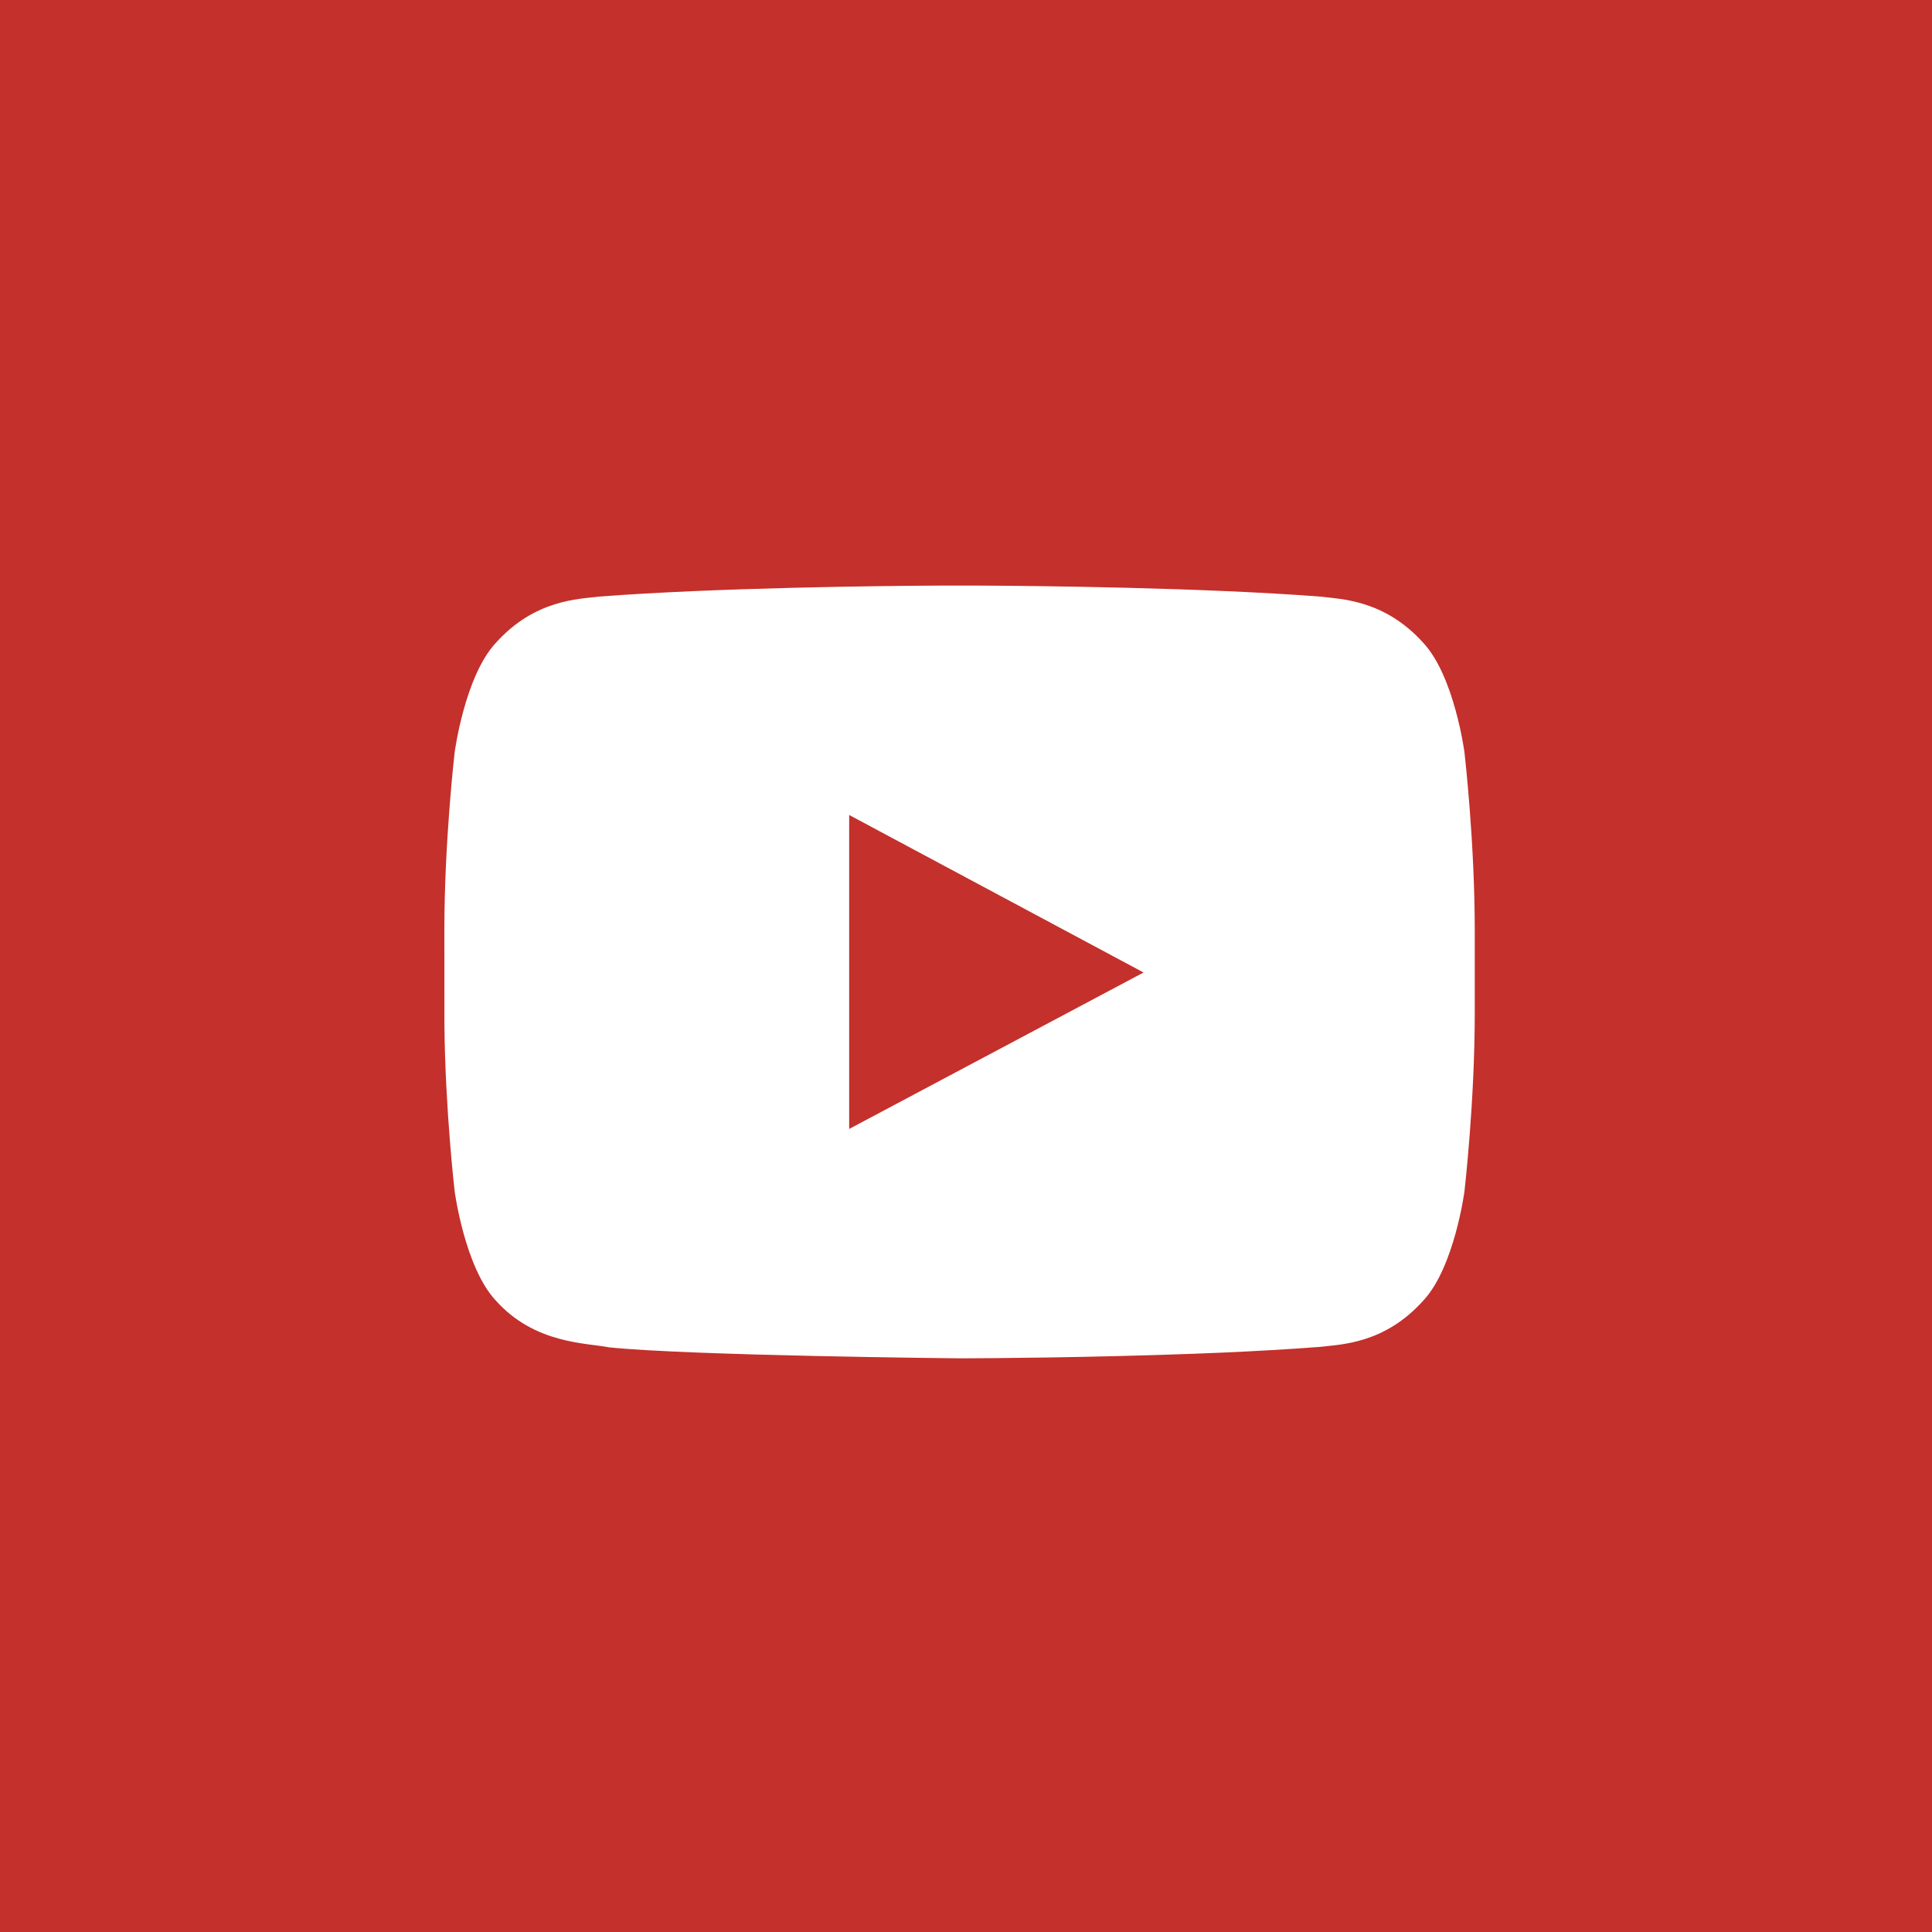 <svg xmlns="http://www.w3.org/2000/svg" width="30" height="30" viewBox="0 0 30 30">
    <rect x="0" y="0" width="30" height="30" fill="#333333" stroke="none"/>
    <g fill="none" fill-rule="evenodd">
        <g>
            <g>
                <g>
                    <path fill="#C4302B" d="M0 30L30 30 30 0 0 0z" transform="translate(-1245) translate(358) translate(887)"/>
                    <path fill="#FFF" d="M20.501 9.264c.313.04.995.043 1.603.722.48.519.636 1.695.636 1.695s.16 1.38.16 2.761v1.295c0 1.38-.16 2.762-.16 2.762s-.156 1.175-.636 1.693c-.608.68-1.29.683-1.603.722-.475.037-1 .066-1.534.09l-.458.018c-1.602.059-3.164.069-3.529.07h-.08s-4.16-.04-5.44-.17c-.356-.072-1.156-.05-1.764-.73-.48-.518-.636-1.693-.636-1.693s-.146-1.259-.159-2.574L6.9 14.442c0-1.381.16-2.761.16-2.761s.156-1.176.636-1.695c.608-.679 1.29-.682 1.603-.722 1.832-.14 4.414-.167 5.292-.171h.618c.878.004 3.46.03 5.292.171zm-7.315 3.39v4.876l4.571-2.429-4.571-2.446z" transform="translate(-1245) translate(358) translate(887)"/>
                </g>
            </g>
        </g>
    </g>
</svg>
